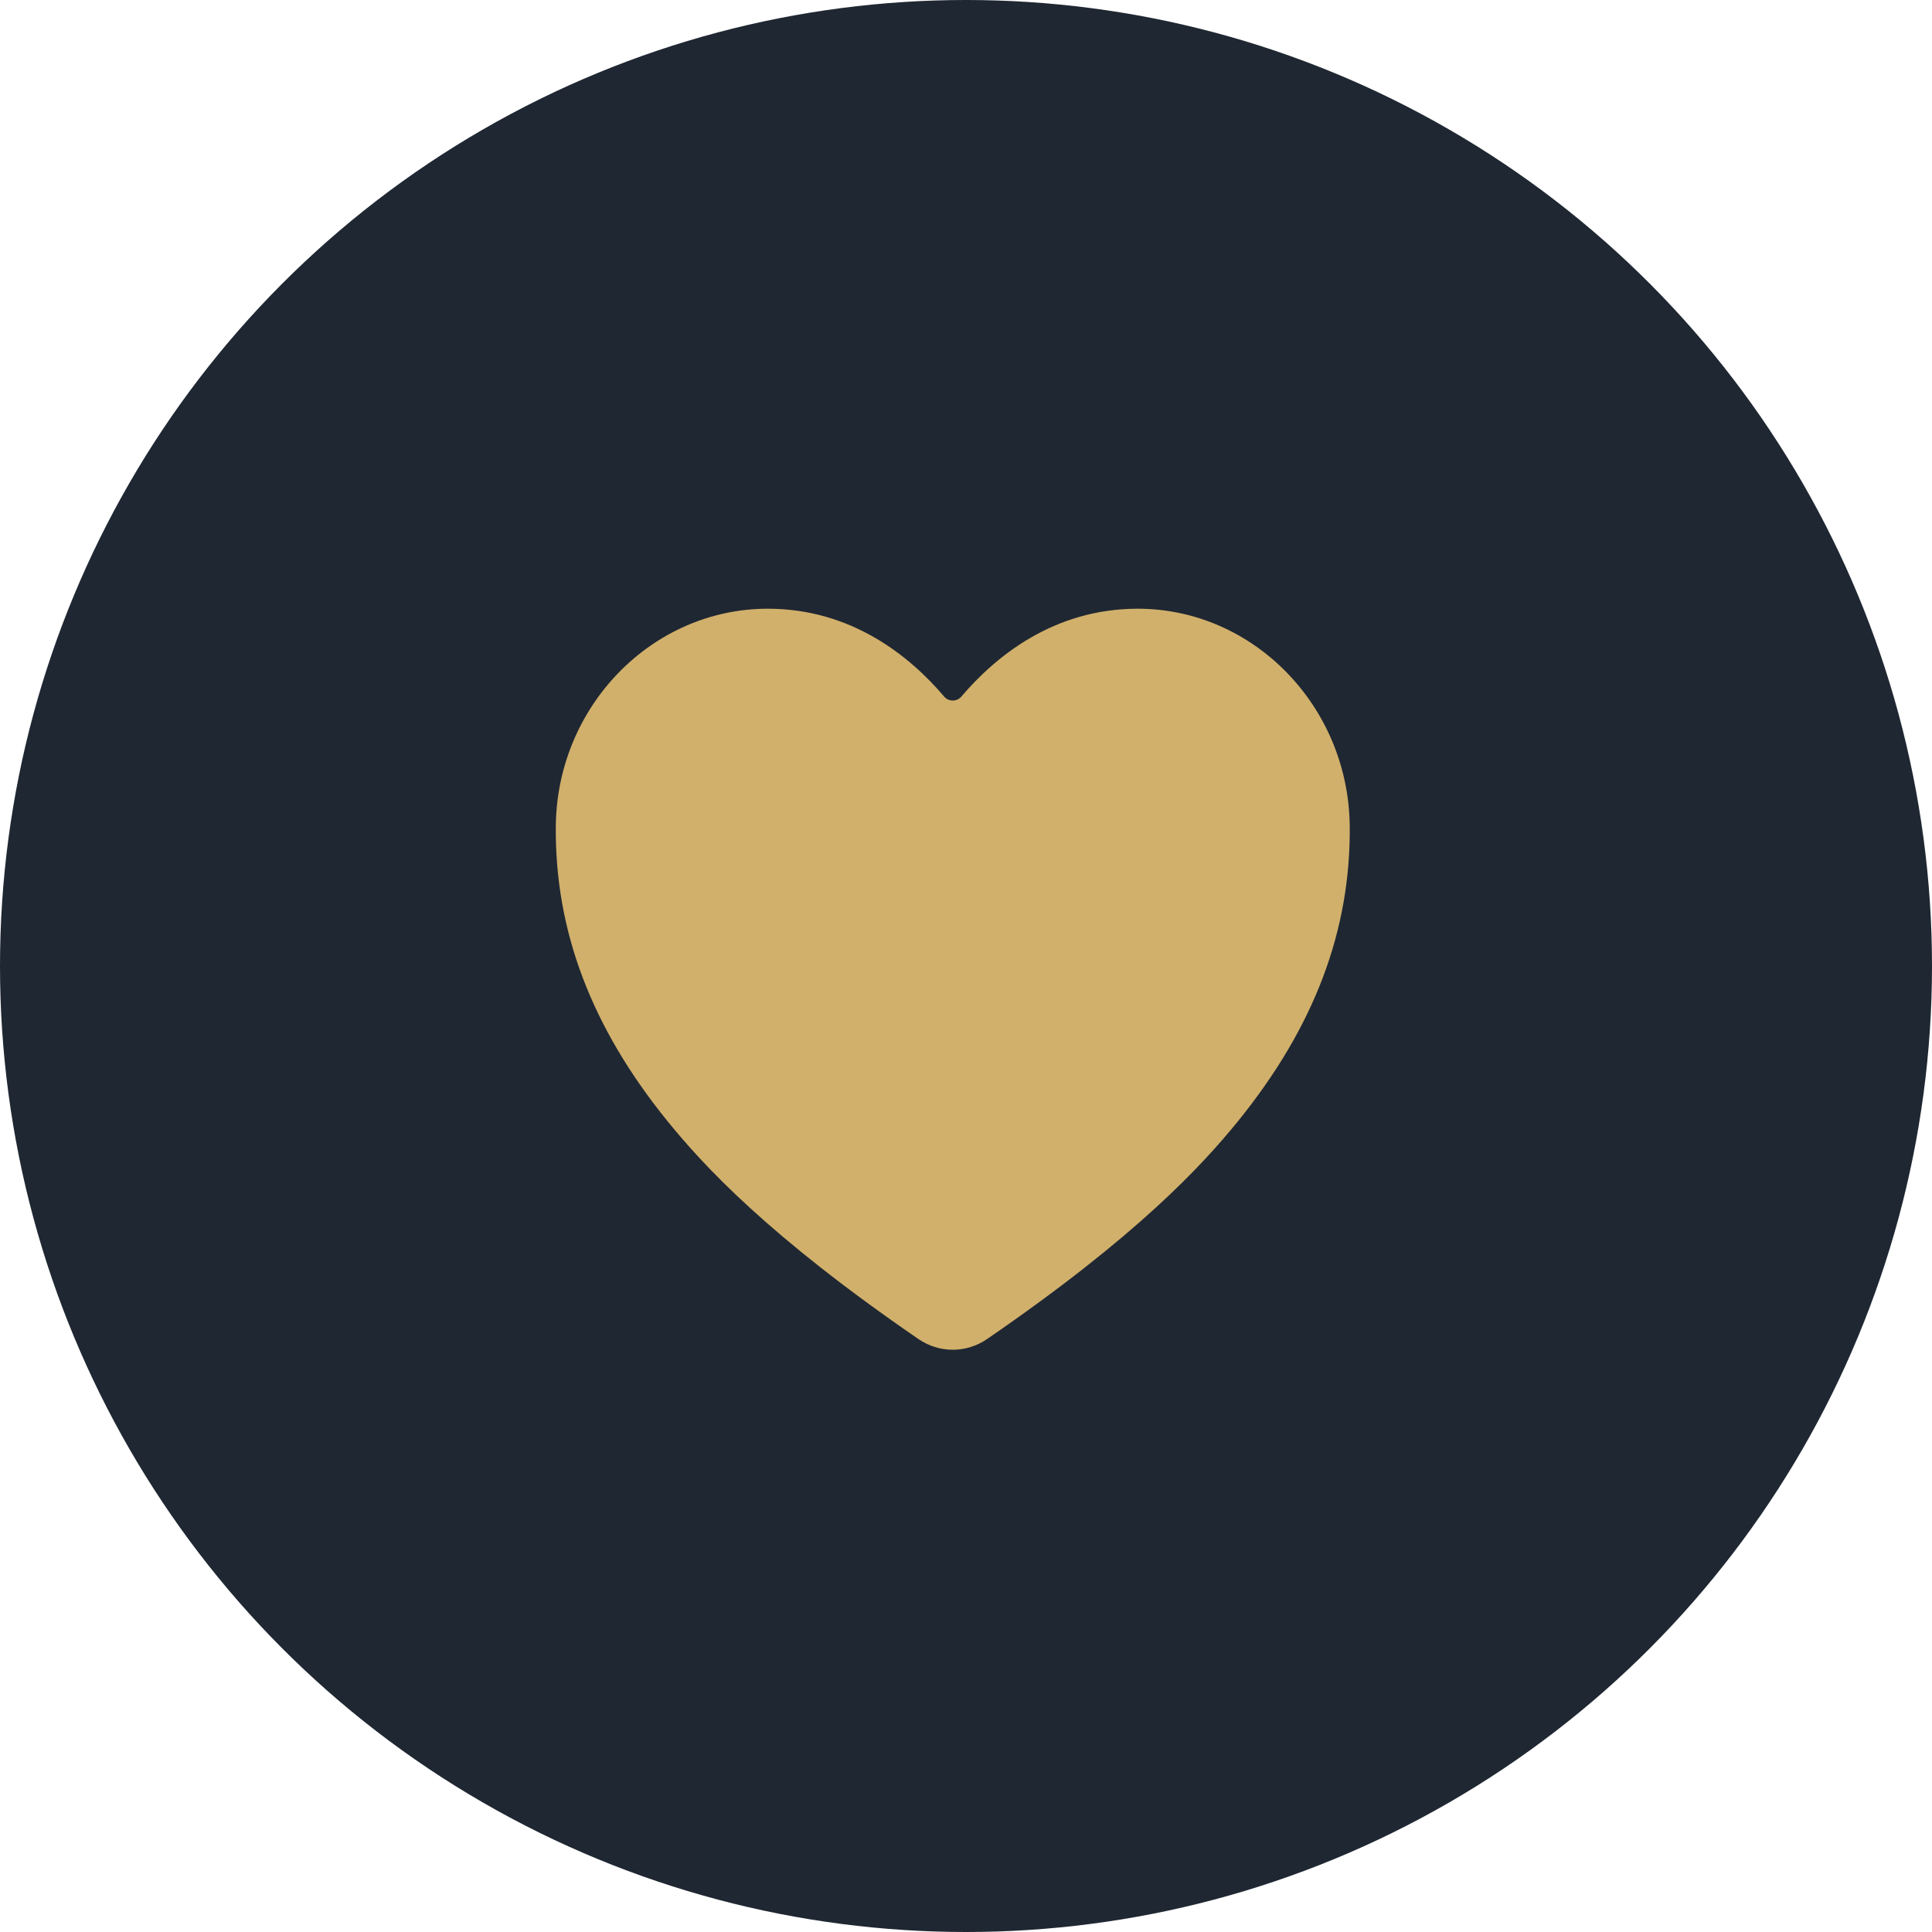 <svg width="73" height="73" viewBox="0 0 73 73" fill="none" xmlns="http://www.w3.org/2000/svg">
<circle cx="36.5" cy="36.5" r="36.5" fill="#1F2732"/>
<path d="M36 51C36.463 50.999 36.915 50.858 37.298 50.594C42.965 46.704 45.419 44.036 46.773 42.369C49.657 38.814 51.038 35.165 50.999 31.213C50.953 26.684 47.36 23 42.989 23C39.81 23 37.609 24.811 36.326 26.318C36.286 26.366 36.236 26.404 36.179 26.43C36.123 26.456 36.062 26.469 36 26.469C35.938 26.469 35.877 26.456 35.82 26.43C35.764 26.404 35.714 26.366 35.673 26.318C34.391 24.809 32.189 23 29.011 23C24.639 23 21.046 26.684 21.001 31.213C20.962 35.166 22.344 38.816 25.227 42.37C26.581 44.037 29.035 46.705 34.702 50.595C35.084 50.858 35.537 51 36 51Z" fill="#D1B06B"/>
</svg>
